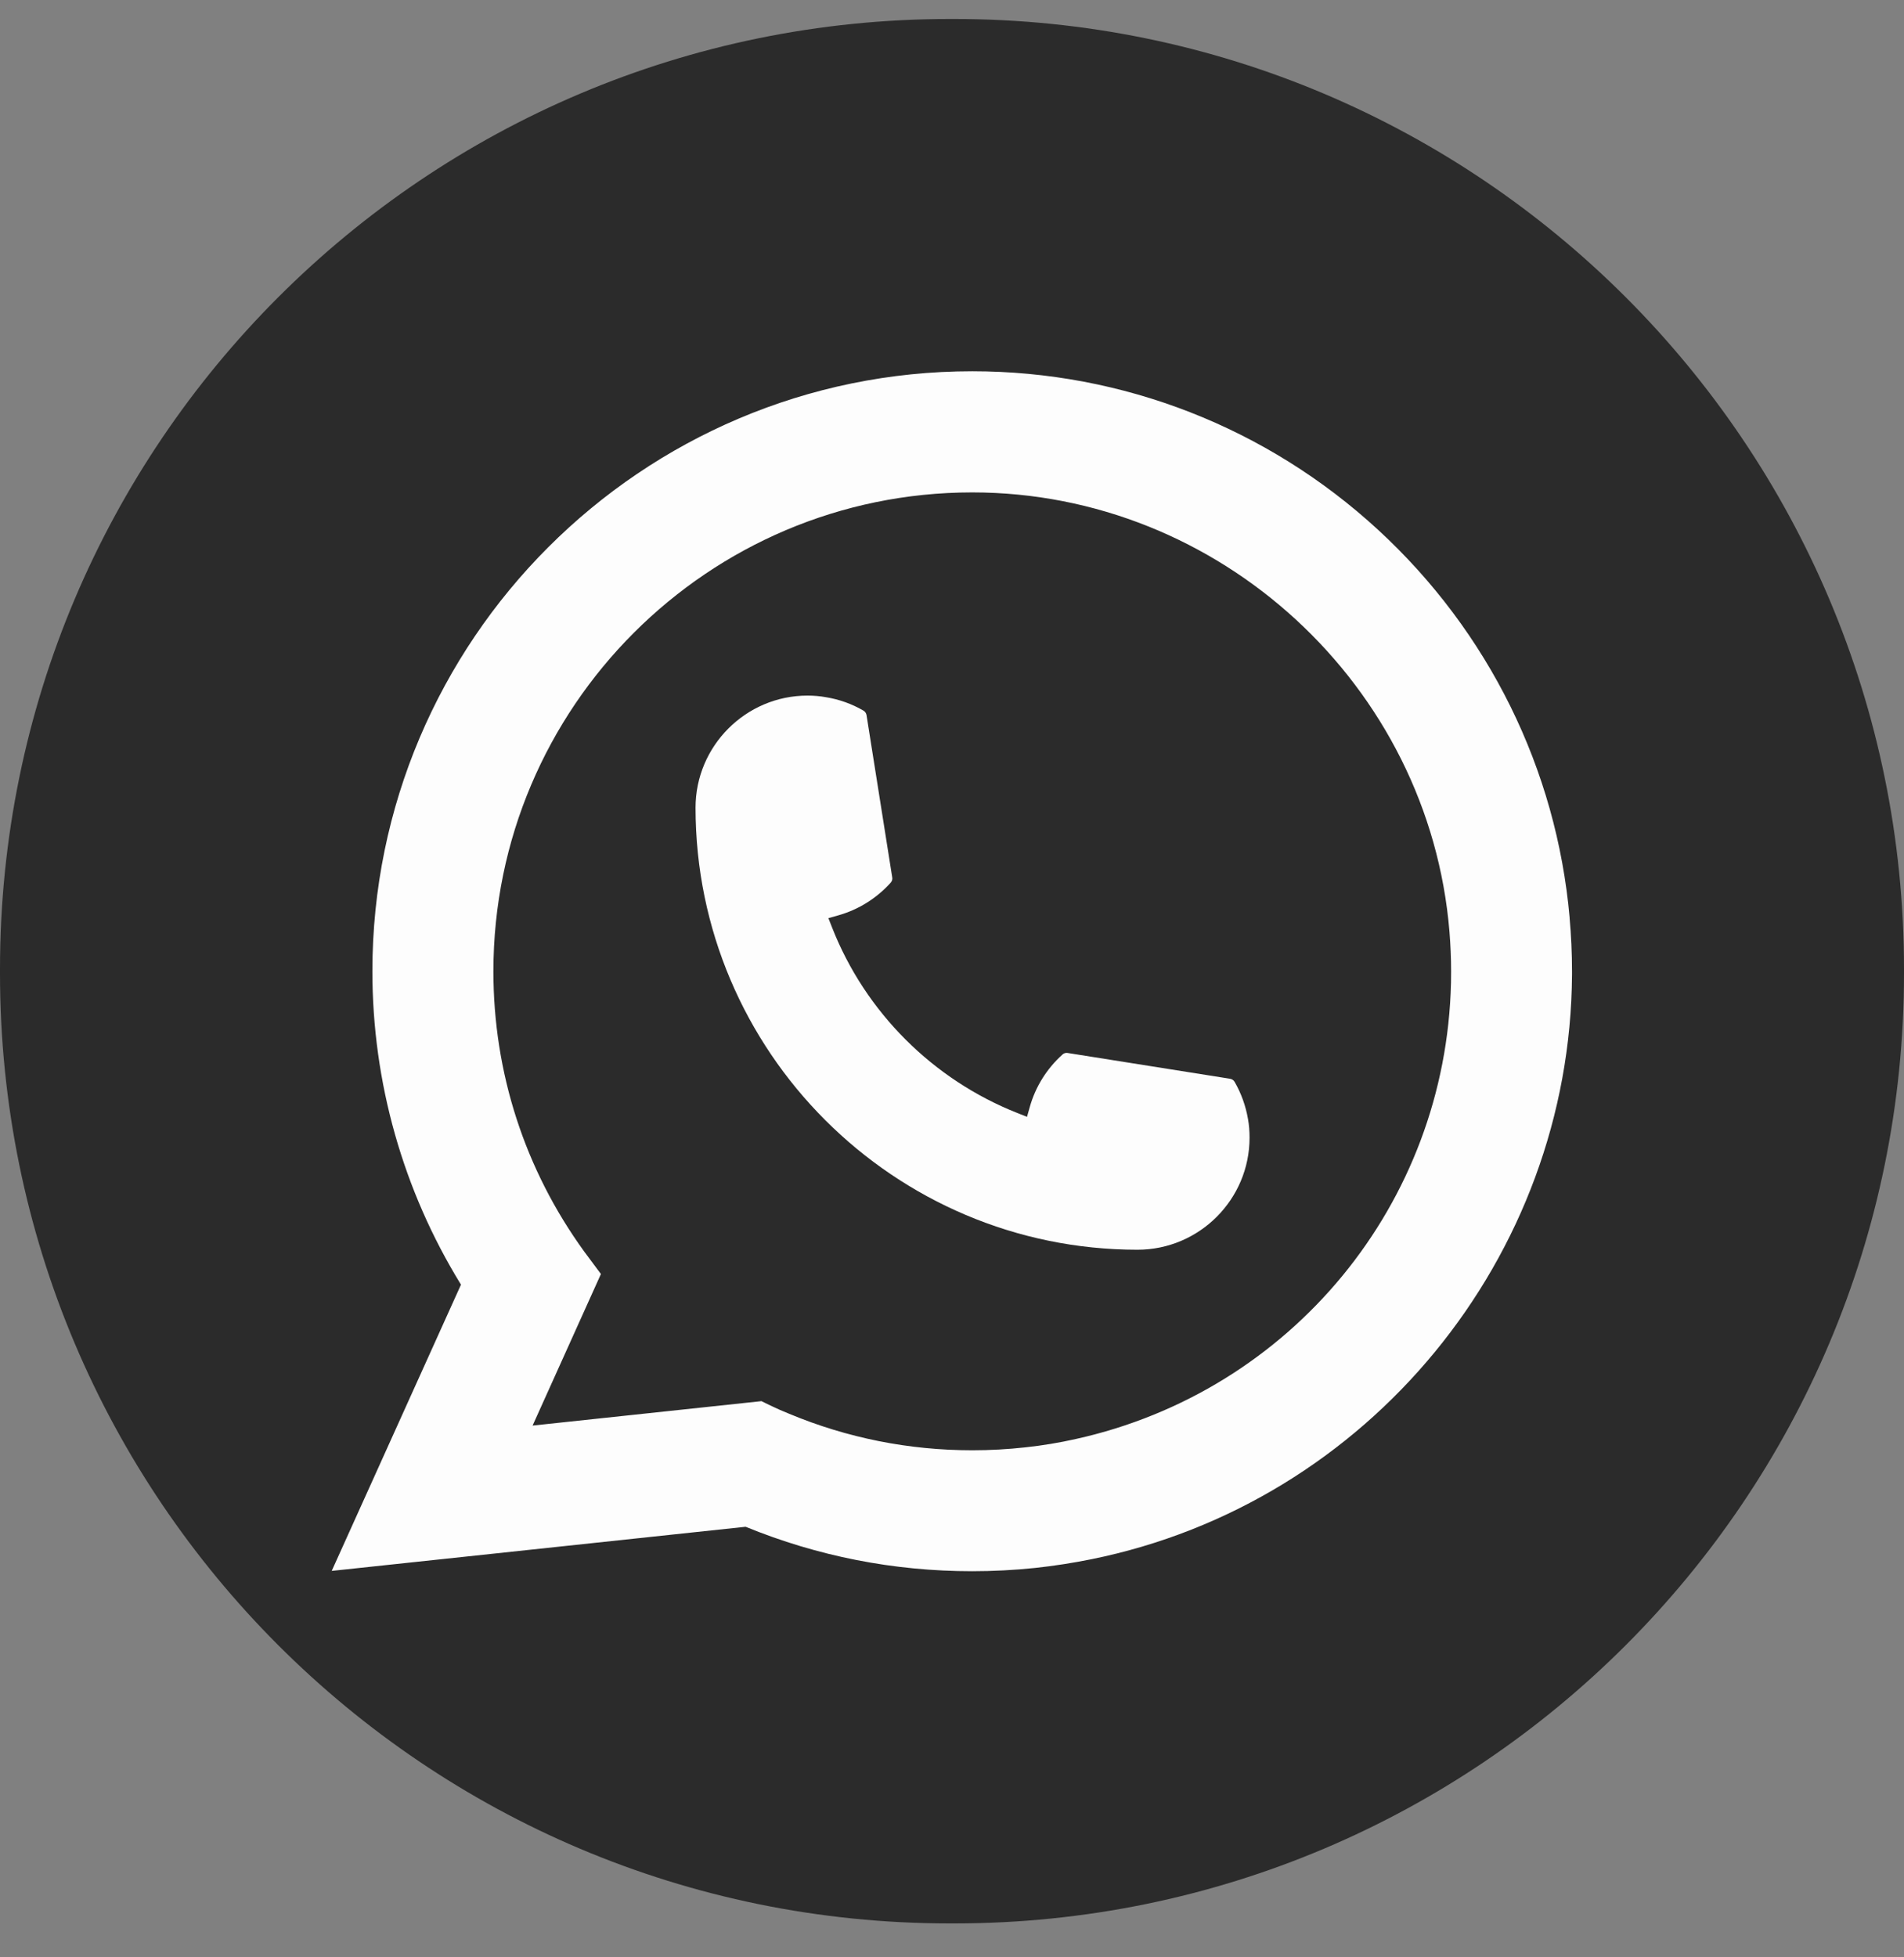 <svg width="36" height="37" viewBox="0 0 36 37" fill="none" xmlns="http://www.w3.org/2000/svg">
<rect x="0" y="0" width="36" height="37" fill="#808080" stroke="none"/>
<path d="M18.041 0.359H17.959C8.041 0.359 0 8.4 0 18.318V18.4C0 28.319 8.041 36.359 17.959 36.359H18.041C27.959 36.359 36 28.319 36 18.4V18.318C36 8.4 27.959 0.359 18.041 0.359Z" fill="#2B2B2B"/>
<path d="M21.508 23.624C16.901 23.624 13.152 19.874 13.151 15.267C13.152 14.099 14.103 13.149 15.268 13.149C15.388 13.149 15.507 13.159 15.62 13.18C15.87 13.221 16.107 13.306 16.326 13.433C16.357 13.452 16.378 13.482 16.384 13.518L16.87 16.586C16.877 16.622 16.865 16.658 16.841 16.685C16.573 16.982 16.23 17.197 15.847 17.304L15.663 17.356L15.733 17.534C16.361 19.133 17.64 20.41 19.24 21.041L19.418 21.112L19.47 20.928C19.577 20.545 19.791 20.202 20.089 19.934C20.11 19.913 20.14 19.903 20.169 19.903C20.175 19.903 20.181 19.903 20.189 19.905L23.257 20.392C23.294 20.398 23.324 20.418 23.343 20.45C23.469 20.668 23.554 20.906 23.597 21.156C23.617 21.267 23.626 21.384 23.626 21.506C23.626 22.673 22.676 23.623 21.508 23.624Z" fill="#FDFDFD"/>
<path d="M29.678 17.348C29.43 14.541 28.143 11.936 26.056 10.015C23.956 8.083 21.232 7.018 18.383 7.018C12.129 7.018 7.041 12.106 7.041 18.36C7.041 20.458 7.62 22.503 8.716 24.284L6.272 29.695L14.098 28.861C15.459 29.418 16.899 29.701 18.381 29.701C18.771 29.701 19.171 29.681 19.572 29.639C19.925 29.601 20.282 29.546 20.633 29.475C25.869 28.417 29.692 23.769 29.723 18.42V18.36C29.723 18.019 29.707 17.679 29.677 17.349L29.678 17.348ZM14.399 26.486L10.07 26.948L11.362 24.083L11.104 23.736C11.085 23.711 11.066 23.686 11.045 23.657C9.922 22.107 9.329 20.276 9.329 18.361C9.329 13.369 13.39 9.308 18.383 9.308C23.059 9.308 27.023 12.956 27.406 17.614C27.426 17.864 27.437 18.115 27.437 18.362C27.437 18.433 27.436 18.502 27.435 18.577C27.339 22.753 24.421 26.299 20.34 27.202C20.029 27.272 19.709 27.325 19.392 27.359C19.061 27.396 18.722 27.415 18.385 27.415C17.186 27.415 16.02 27.183 14.919 26.724C14.797 26.675 14.677 26.622 14.565 26.568L14.401 26.488L14.399 26.486Z" fill="#FDFDFD"/>
</svg>
